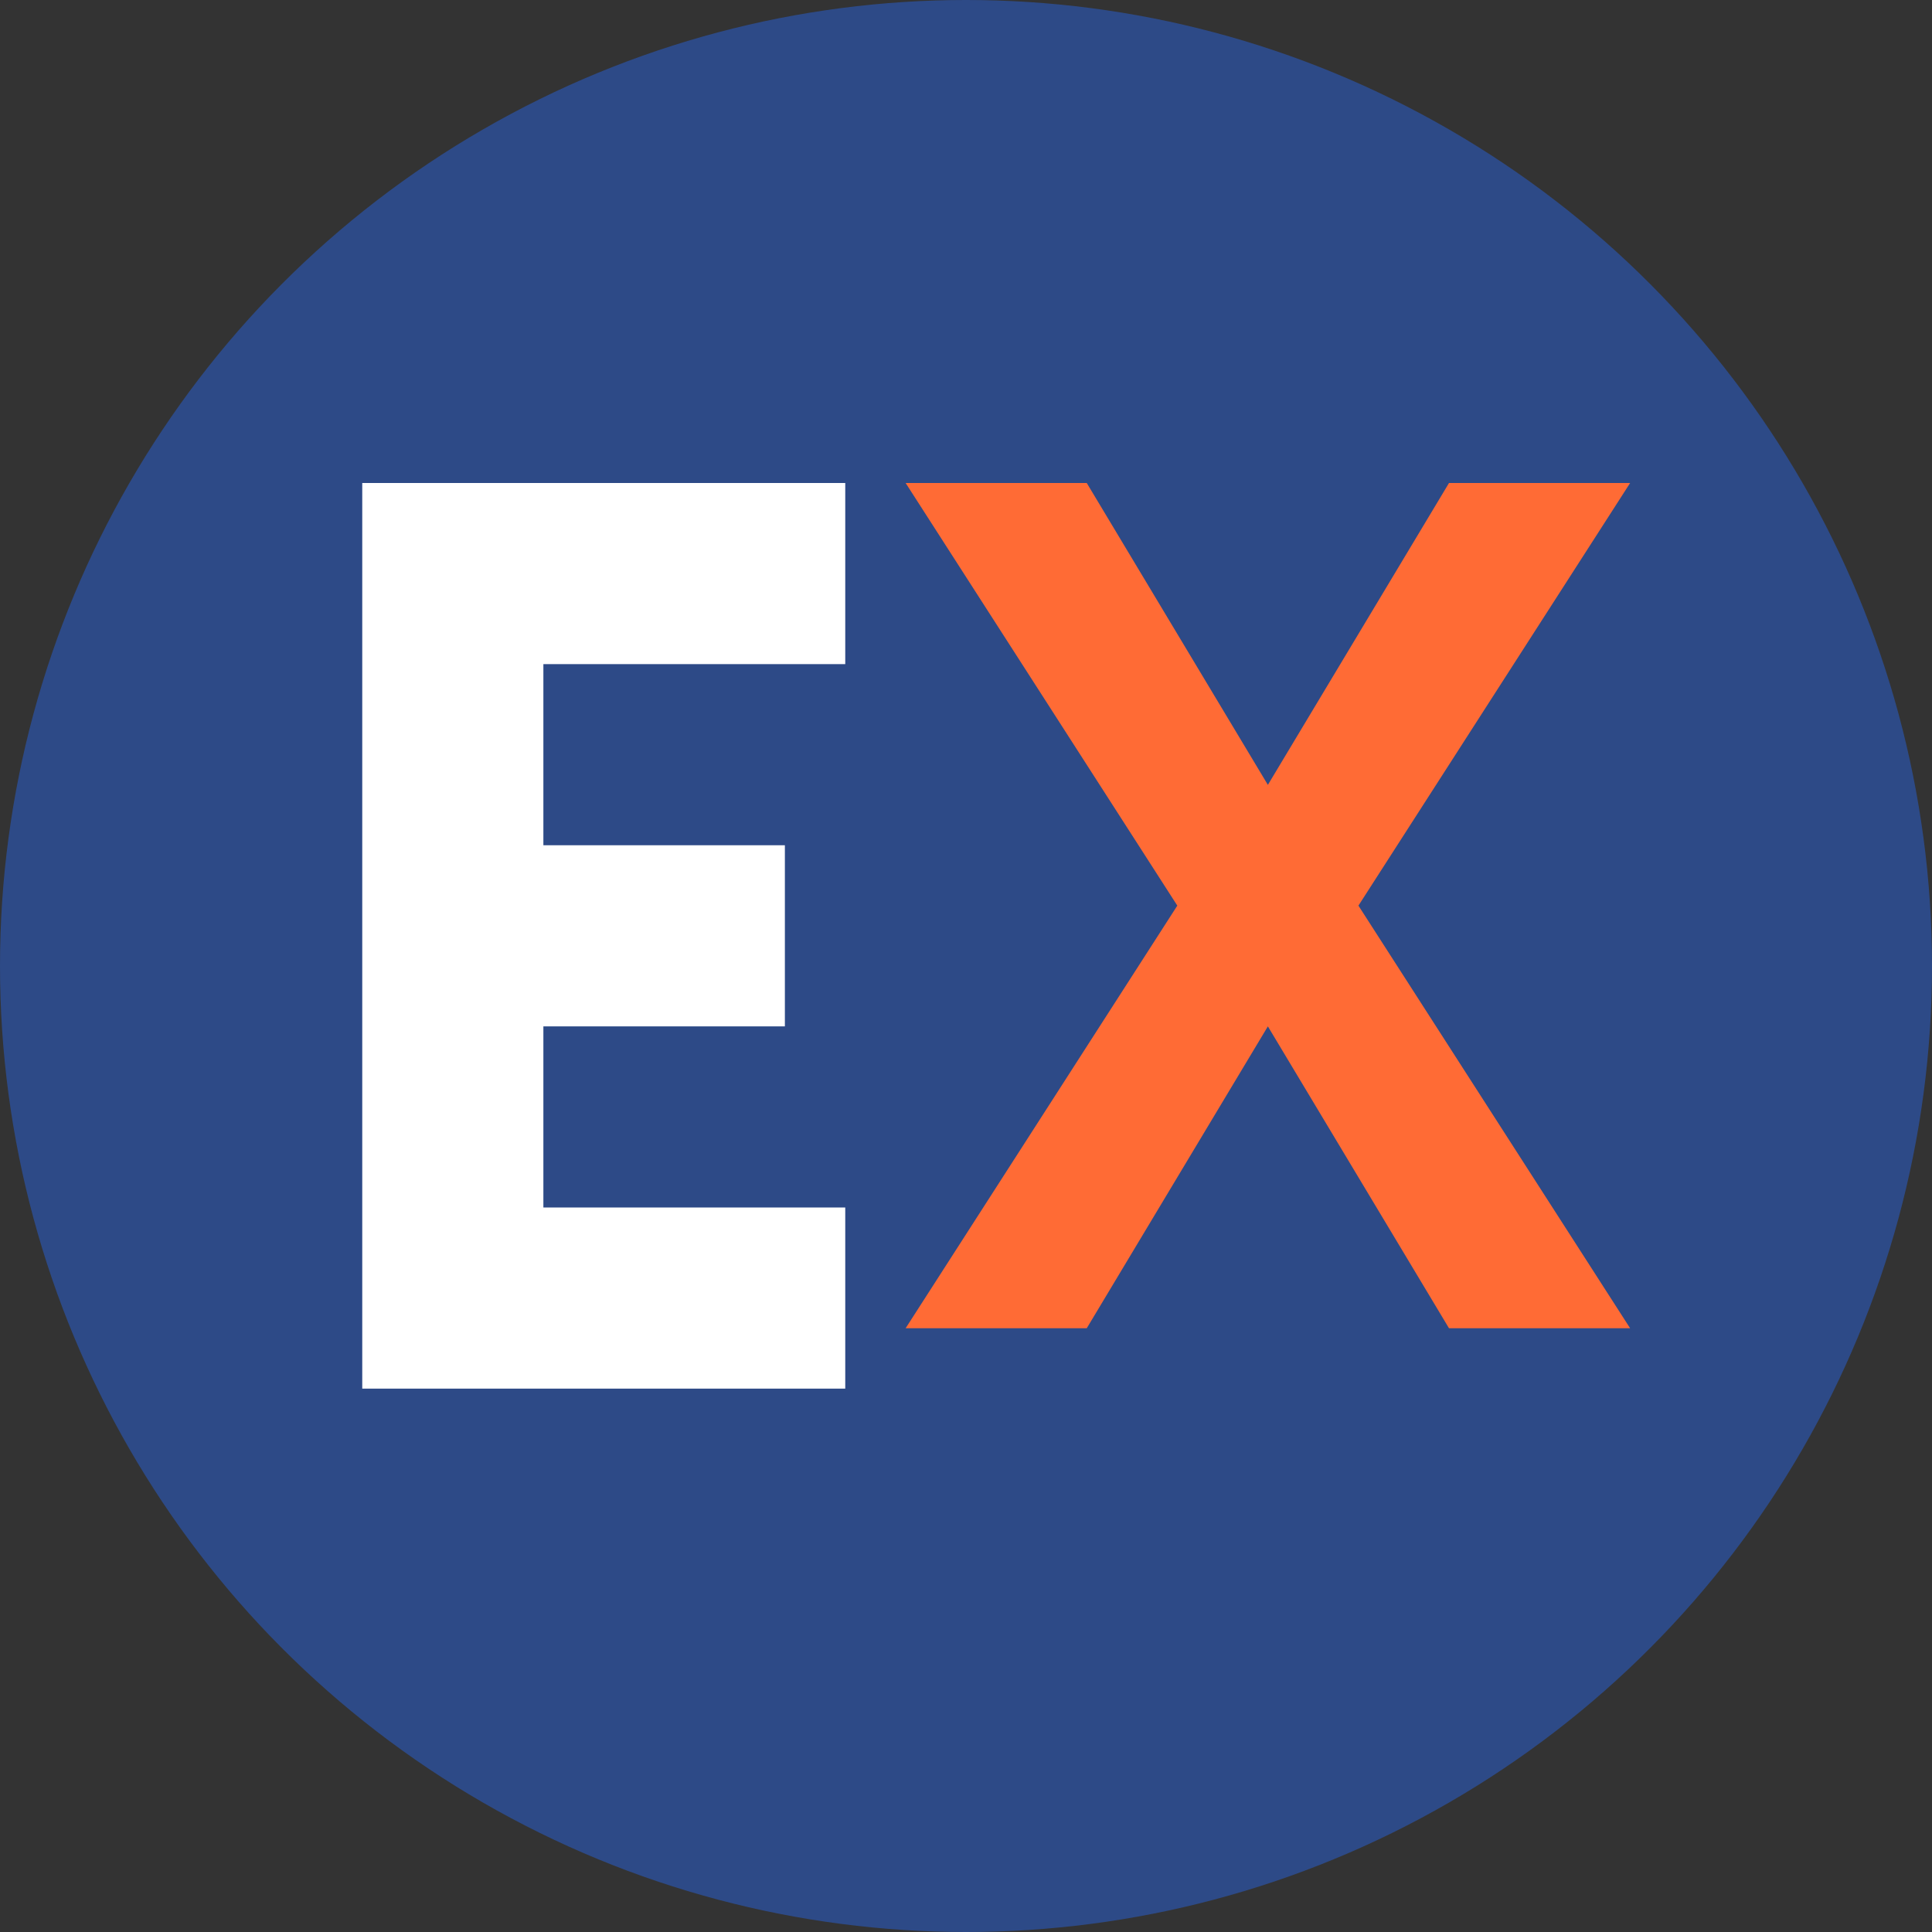 <svg width="32" height="32" viewBox="0 0 32 32" fill="none" xmlns="http://www.w3.org/2000/svg">
  <rect x="0" y="0" width="32" height="32" fill="#333333" stroke="none"/>
  <!-- Background circle -->
  <circle cx="16" cy="16" r="16" fill="#2D4A87"/>
  
  <!-- Letter E (white) -->
  <path d="M6 8h8v3h-5v3h4v3h-4v3h5v3H6V8z" fill="white"/>
  
  <!-- Letter X (orange) -->
  <path d="M18 8l3 5 3-5h3l-4.5 7L27 22h-3l-3-5-3 5h-3l4.5-7L15 8h3z" fill="#FF6B35"/>
</svg>
